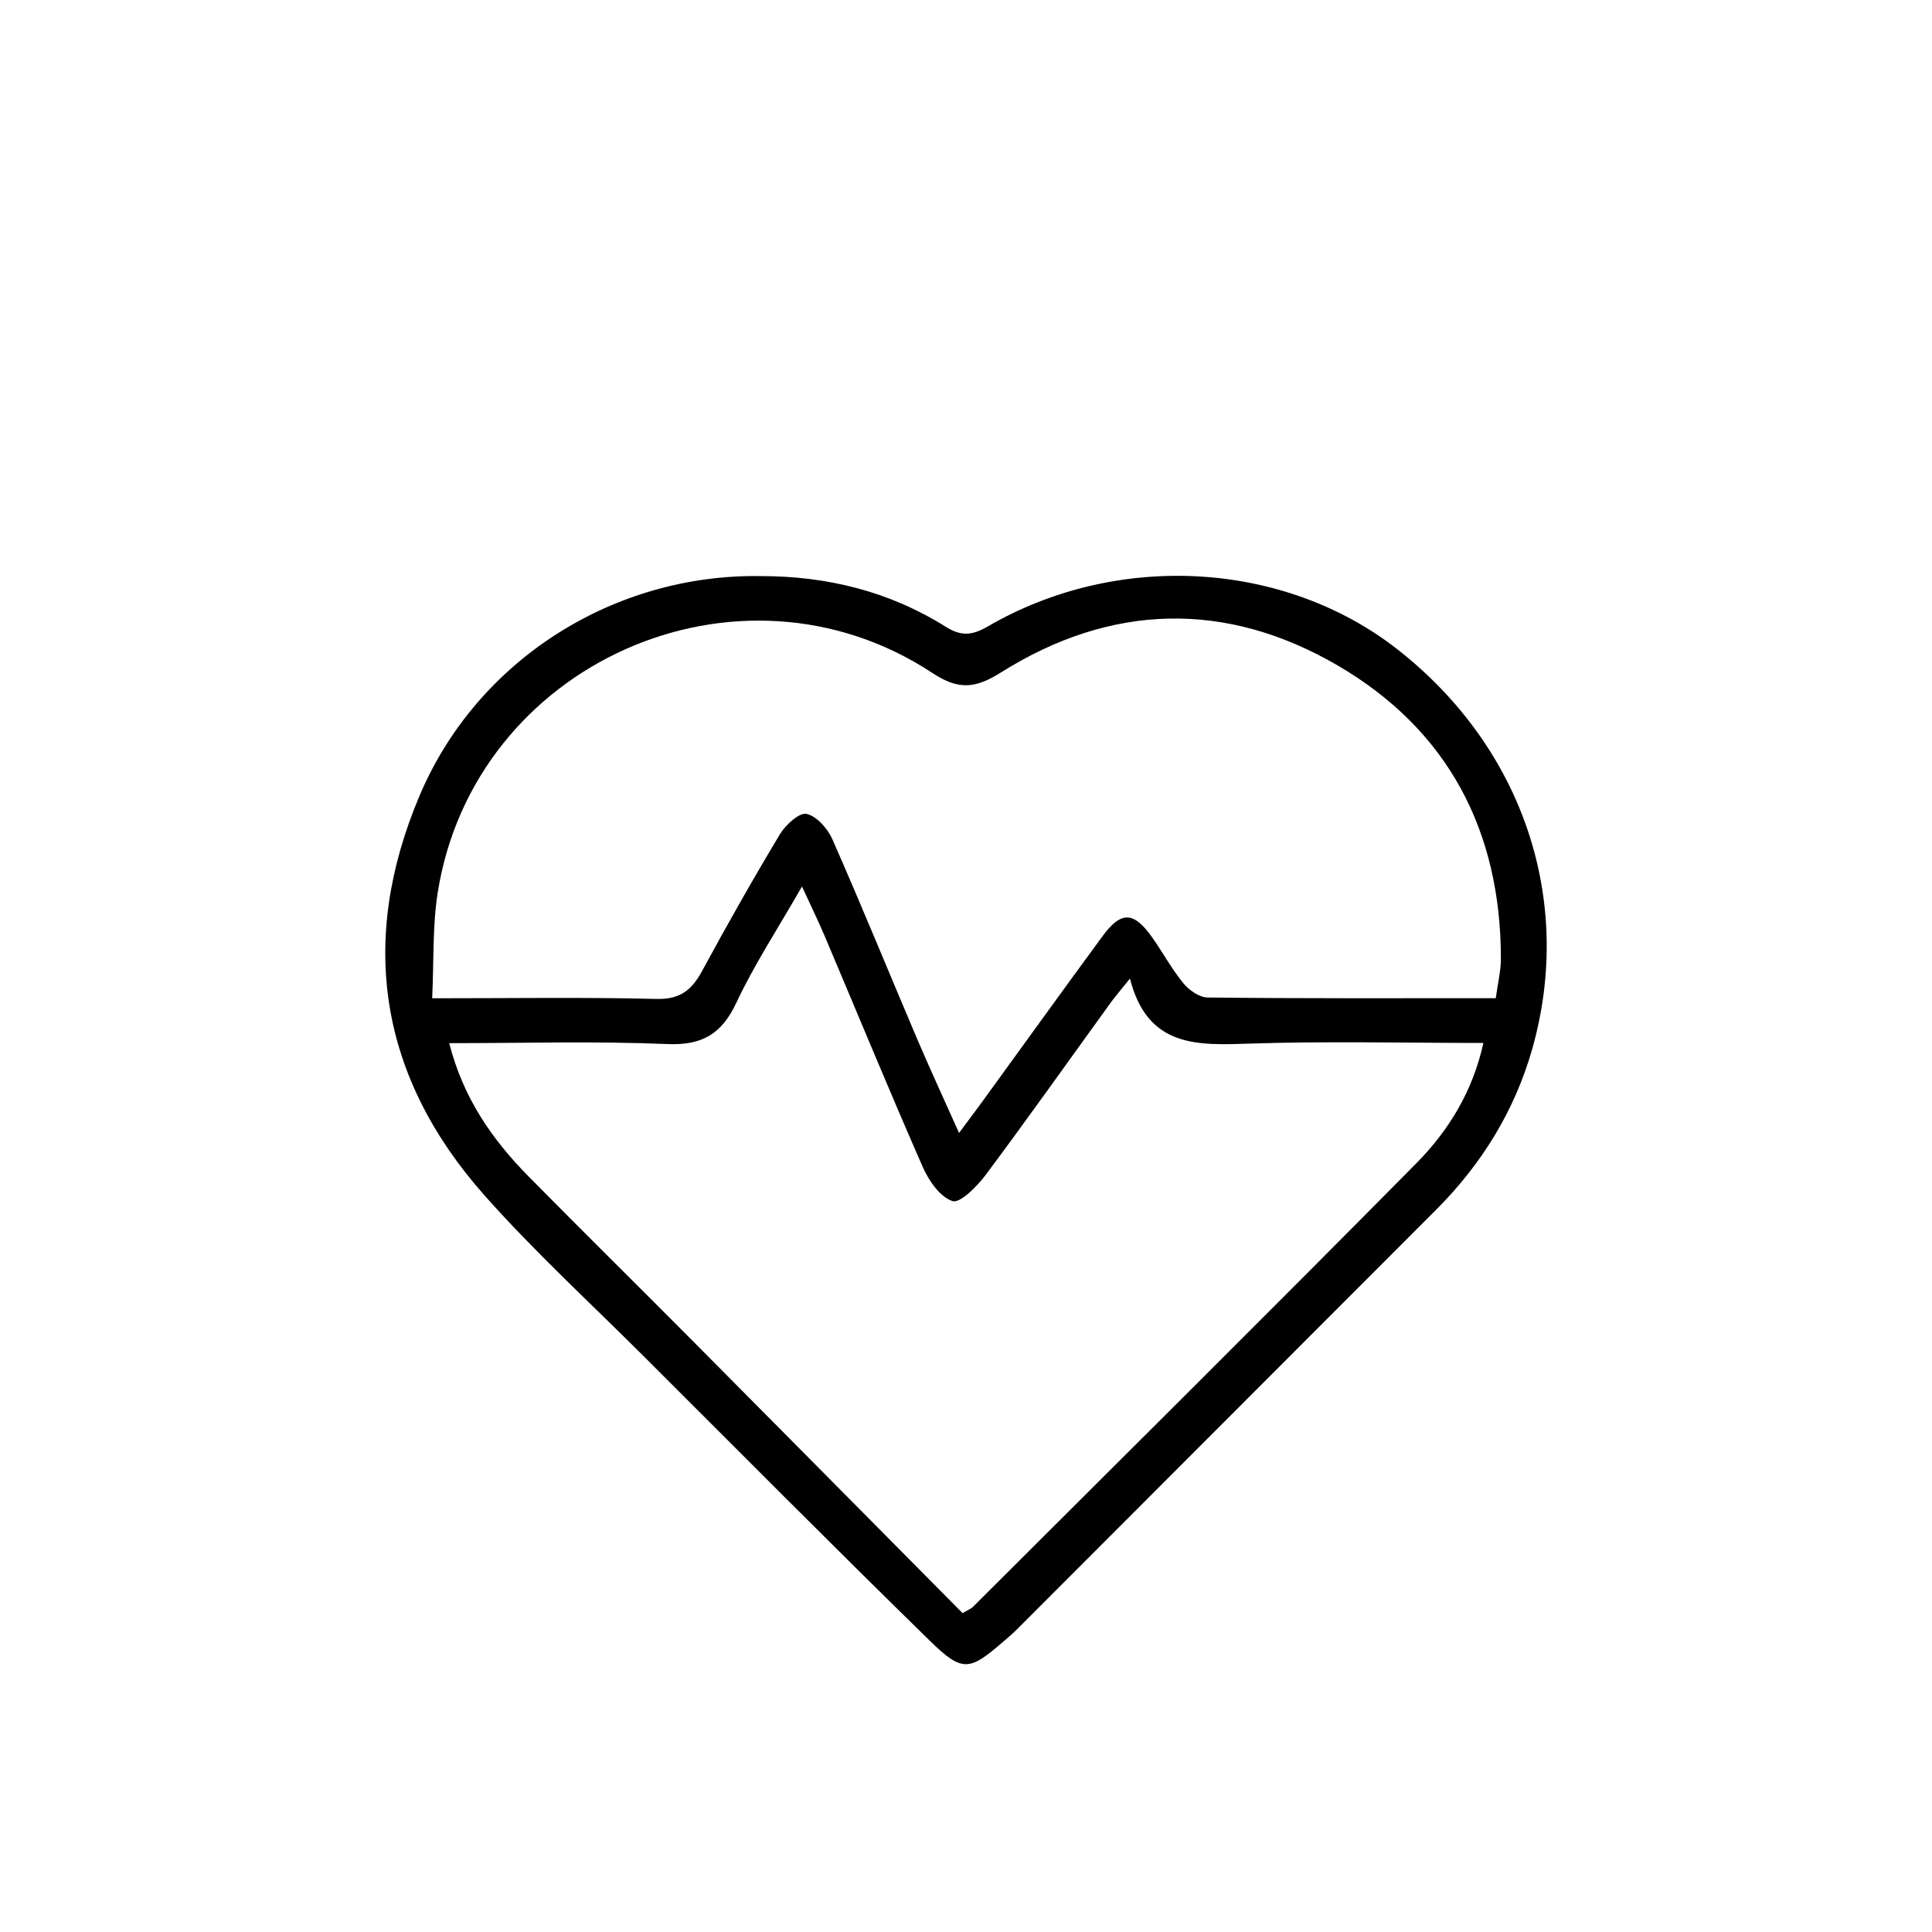 <?xml version="1.0" encoding="utf-8"?>
<!-- Generator: Adobe Illustrator 16.0.0, SVG Export Plug-In . SVG Version: 6.00 Build 0)  -->
<!DOCTYPE svg PUBLIC "-//W3C//DTD SVG 1.1//EN" "http://www.w3.org/Graphics/SVG/1.1/DTD/svg11.dtd">
<svg version="1.1" id="Layer_1" xmlns="http://www.w3.org/2000/svg" xmlns:xlink="http://www.w3.org/1999/xlink" x="0px" y="0px"
	 width="65px" height="65px" viewBox="0 0 65 65" enable-background="new 0 0 65 65" xml:space="preserve">
<path fill-rule="evenodd" clip-rule="evenodd" d="M25.586,19.382c2.234-0.003,4.334,0.514,6.234,1.706
	c0.51,0.319,0.877,0.299,1.404-0.007c4.374-2.545,9.994-2.212,13.802,0.774c4.202,3.295,5.951,8.43,4.52,13.451
	c-0.59,2.066-1.696,3.859-3.222,5.387c-4.708,4.711-9.413,9.424-14.12,14.135c-0.146,0.146-0.308,0.28-0.465,0.416
	c-1.119,0.969-1.361,1.027-2.441-0.028c-3.249-3.175-6.449-6.399-9.664-9.609c-1.791-1.788-3.664-3.507-5.341-5.397
	c-3.535-3.99-4.25-8.547-2.176-13.443C16.054,22.194,20.656,19.307,25.586,19.382z M50.324,33.583
	c0.069-0.515,0.173-0.925,0.172-1.333c-0.003-4.302-1.781-7.697-5.491-9.861c-3.756-2.189-7.622-2.094-11.328,0.234
	c-0.848,0.533-1.413,0.609-2.301,0.023c-6.523-4.302-15.444-0.325-16.652,7.401c-0.176,1.13-0.125,2.296-0.184,3.539
	c2.701,0,5.127-0.038,7.551,0.022c0.793,0.02,1.185-0.303,1.529-0.939c0.842-1.554,1.713-3.093,2.623-4.607
	c0.189-0.313,0.65-0.732,0.892-0.679c0.343,0.075,0.712,0.495,0.87,0.854c0.978,2.219,1.893,4.465,2.842,6.695
	c0.438,1.026,0.907,2.039,1.419,3.185c0.336-0.452,0.563-0.753,0.785-1.058c1.346-1.852,2.682-3.711,4.037-5.555
	c0.63-0.858,1.049-0.846,1.67,0.025c0.361,0.508,0.657,1.066,1.051,1.546c0.191,0.235,0.539,0.481,0.818,0.485
	C43.815,33.596,47.005,33.583,50.324,33.583z M32.385,54.272c0.225-0.132,0.295-0.156,0.342-0.204
	c4.983-4.973,9.982-9.929,14.929-14.936c1.079-1.093,1.893-2.41,2.251-4.043c-2.702,0-5.271-0.063-7.834,0.021
	c-1.77,0.057-3.459,0.156-4.057-2.186c-0.305,0.379-0.482,0.582-0.64,0.799c-1.403,1.938-2.785,3.891-4.216,5.808
	c-0.288,0.386-0.86,0.962-1.115,0.878c-0.421-0.137-0.8-0.69-1.003-1.154c-1.128-2.567-2.194-5.162-3.289-7.745
	c-0.218-0.516-0.465-1.019-0.771-1.685c-0.82,1.432-1.604,2.625-2.205,3.904c-0.496,1.057-1.146,1.447-2.329,1.397
	c-2.413-0.101-4.832-0.03-7.334-0.03c0.467,1.839,1.443,3.241,2.669,4.484c1.825,1.852,3.678,3.676,5.51,5.521
	C26.322,48.149,29.342,51.203,32.385,54.272z"/>
</svg>
